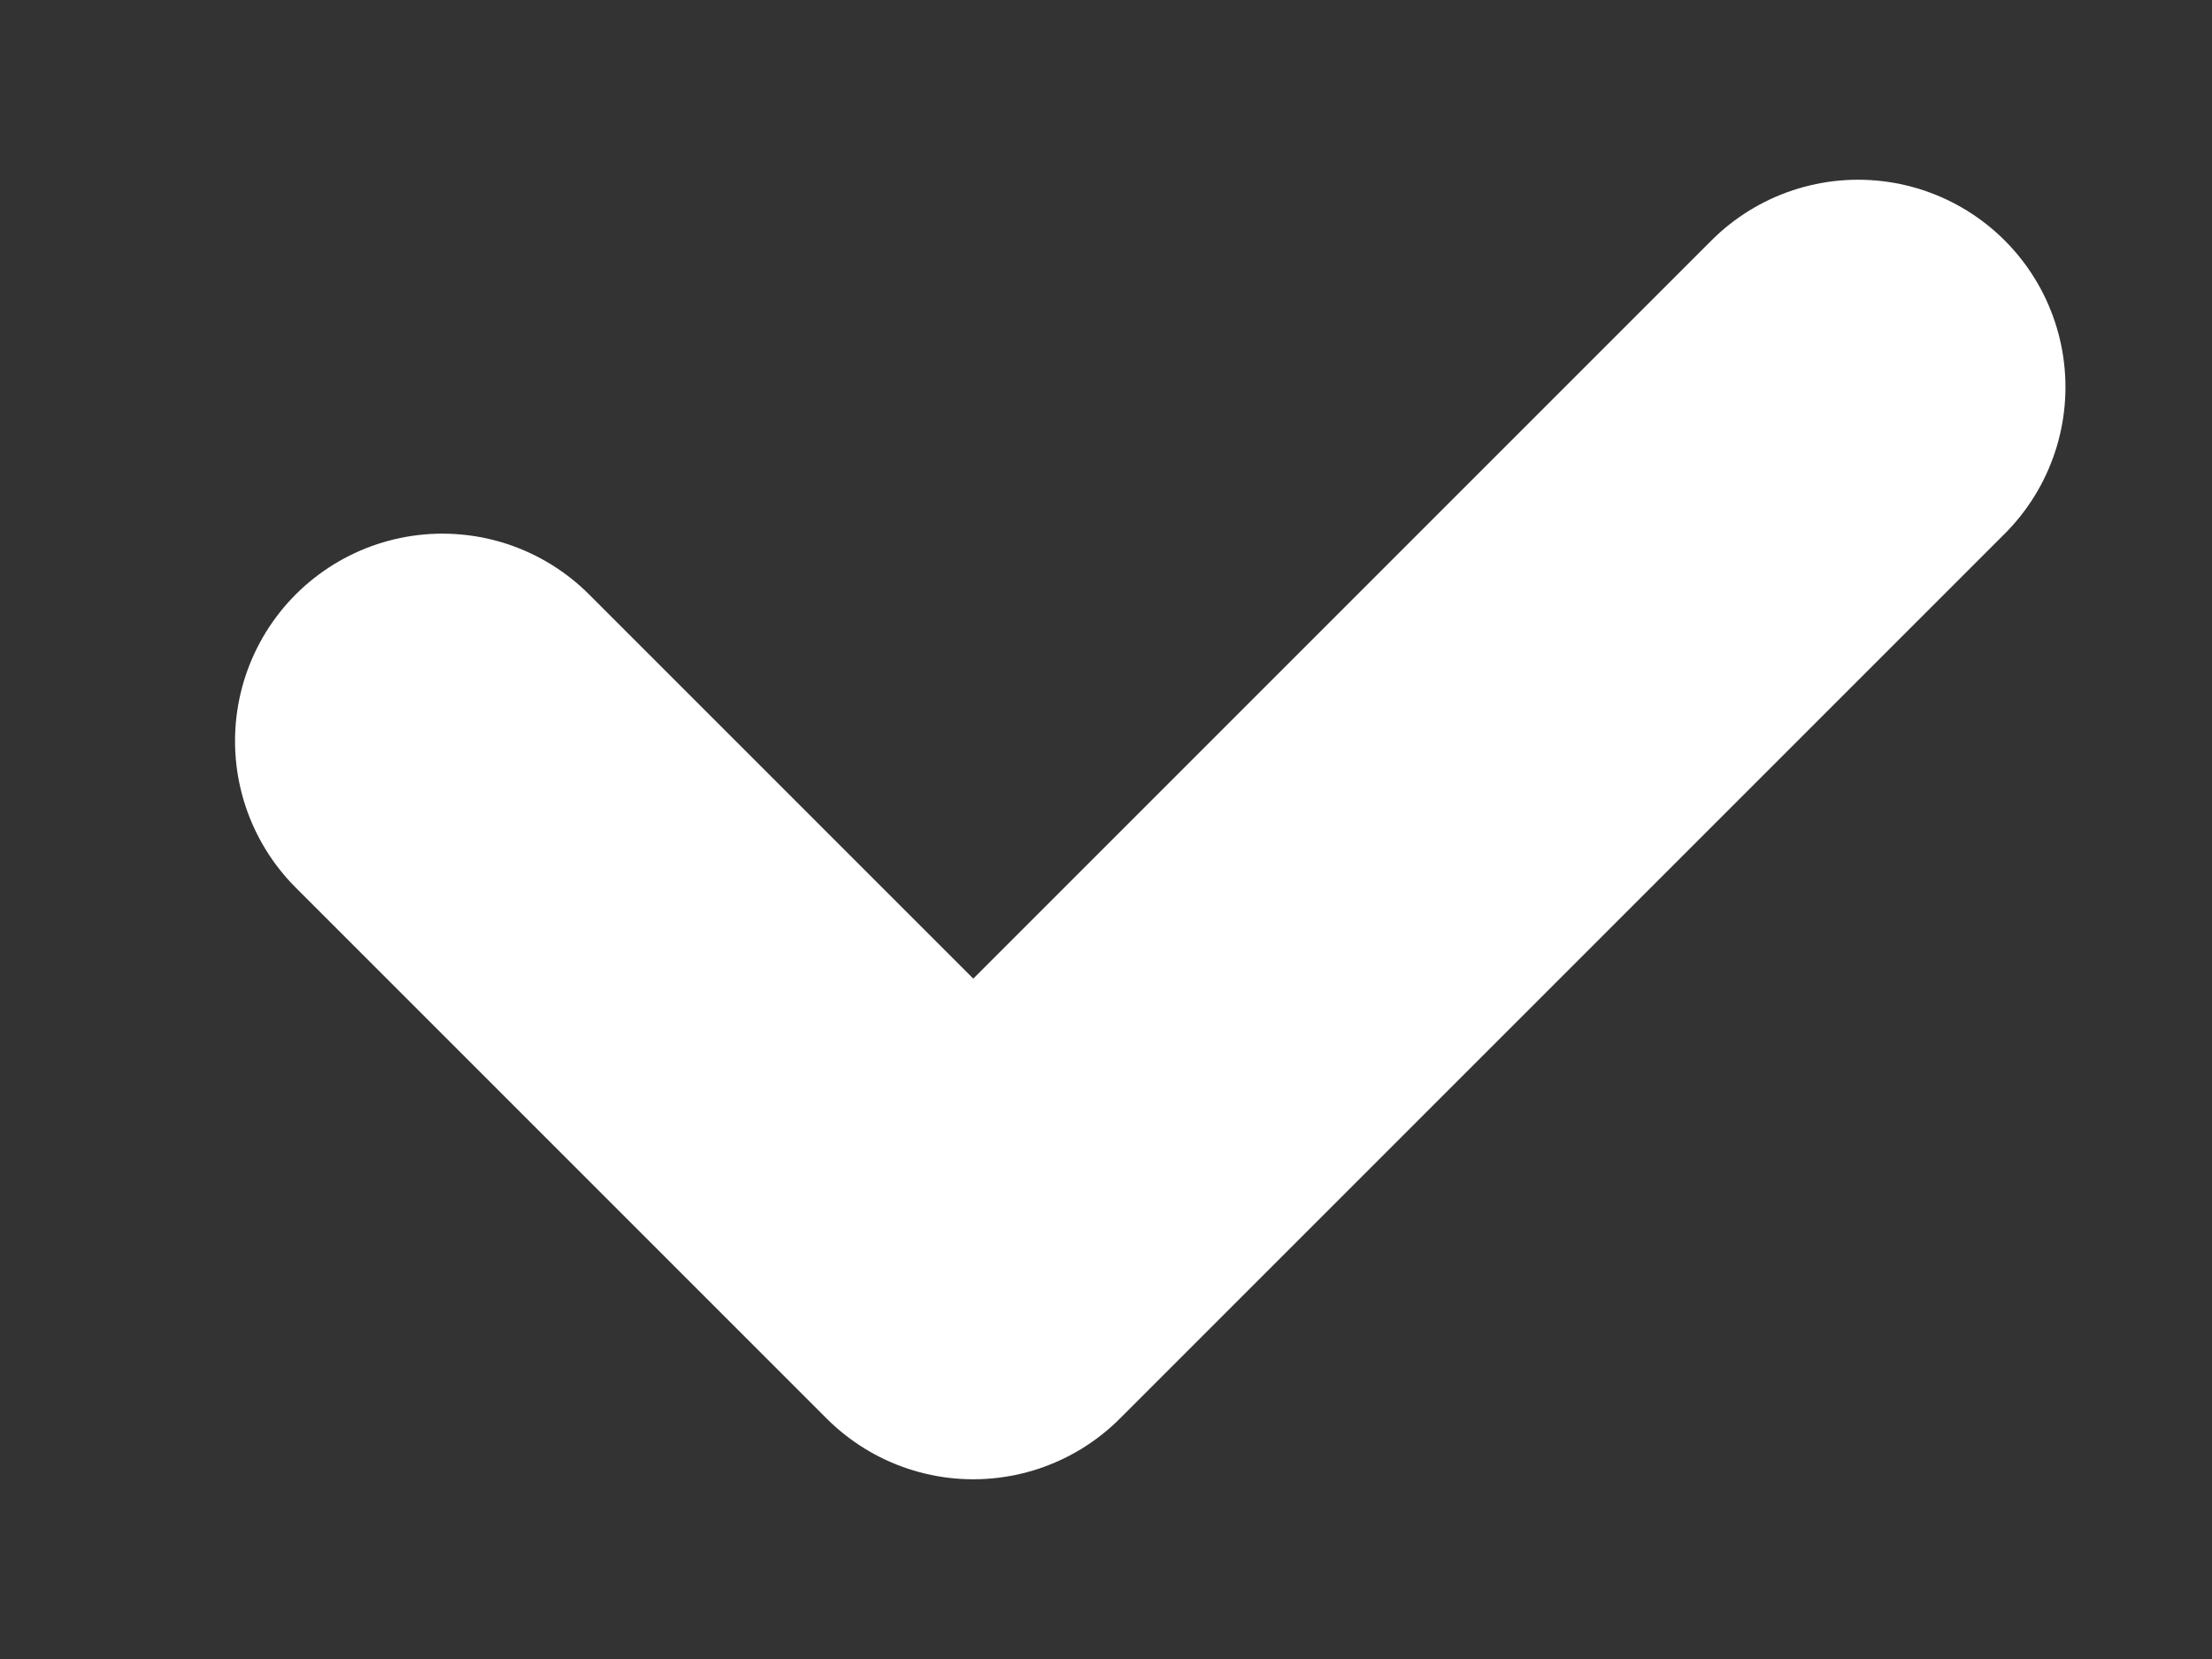 <svg width="8" height="6" viewBox="0 0 8 6" fill="none" xmlns="http://www.w3.org/2000/svg">
<rect x="0" y="0" width="8" height="6" fill="#333333" stroke="none"/>
<path d="M6.72 1.4L3.52 4.6L1.6 2.68" stroke="white" stroke-width="1.5" stroke-linecap="round" stroke-linejoin="round"/>
</svg>
